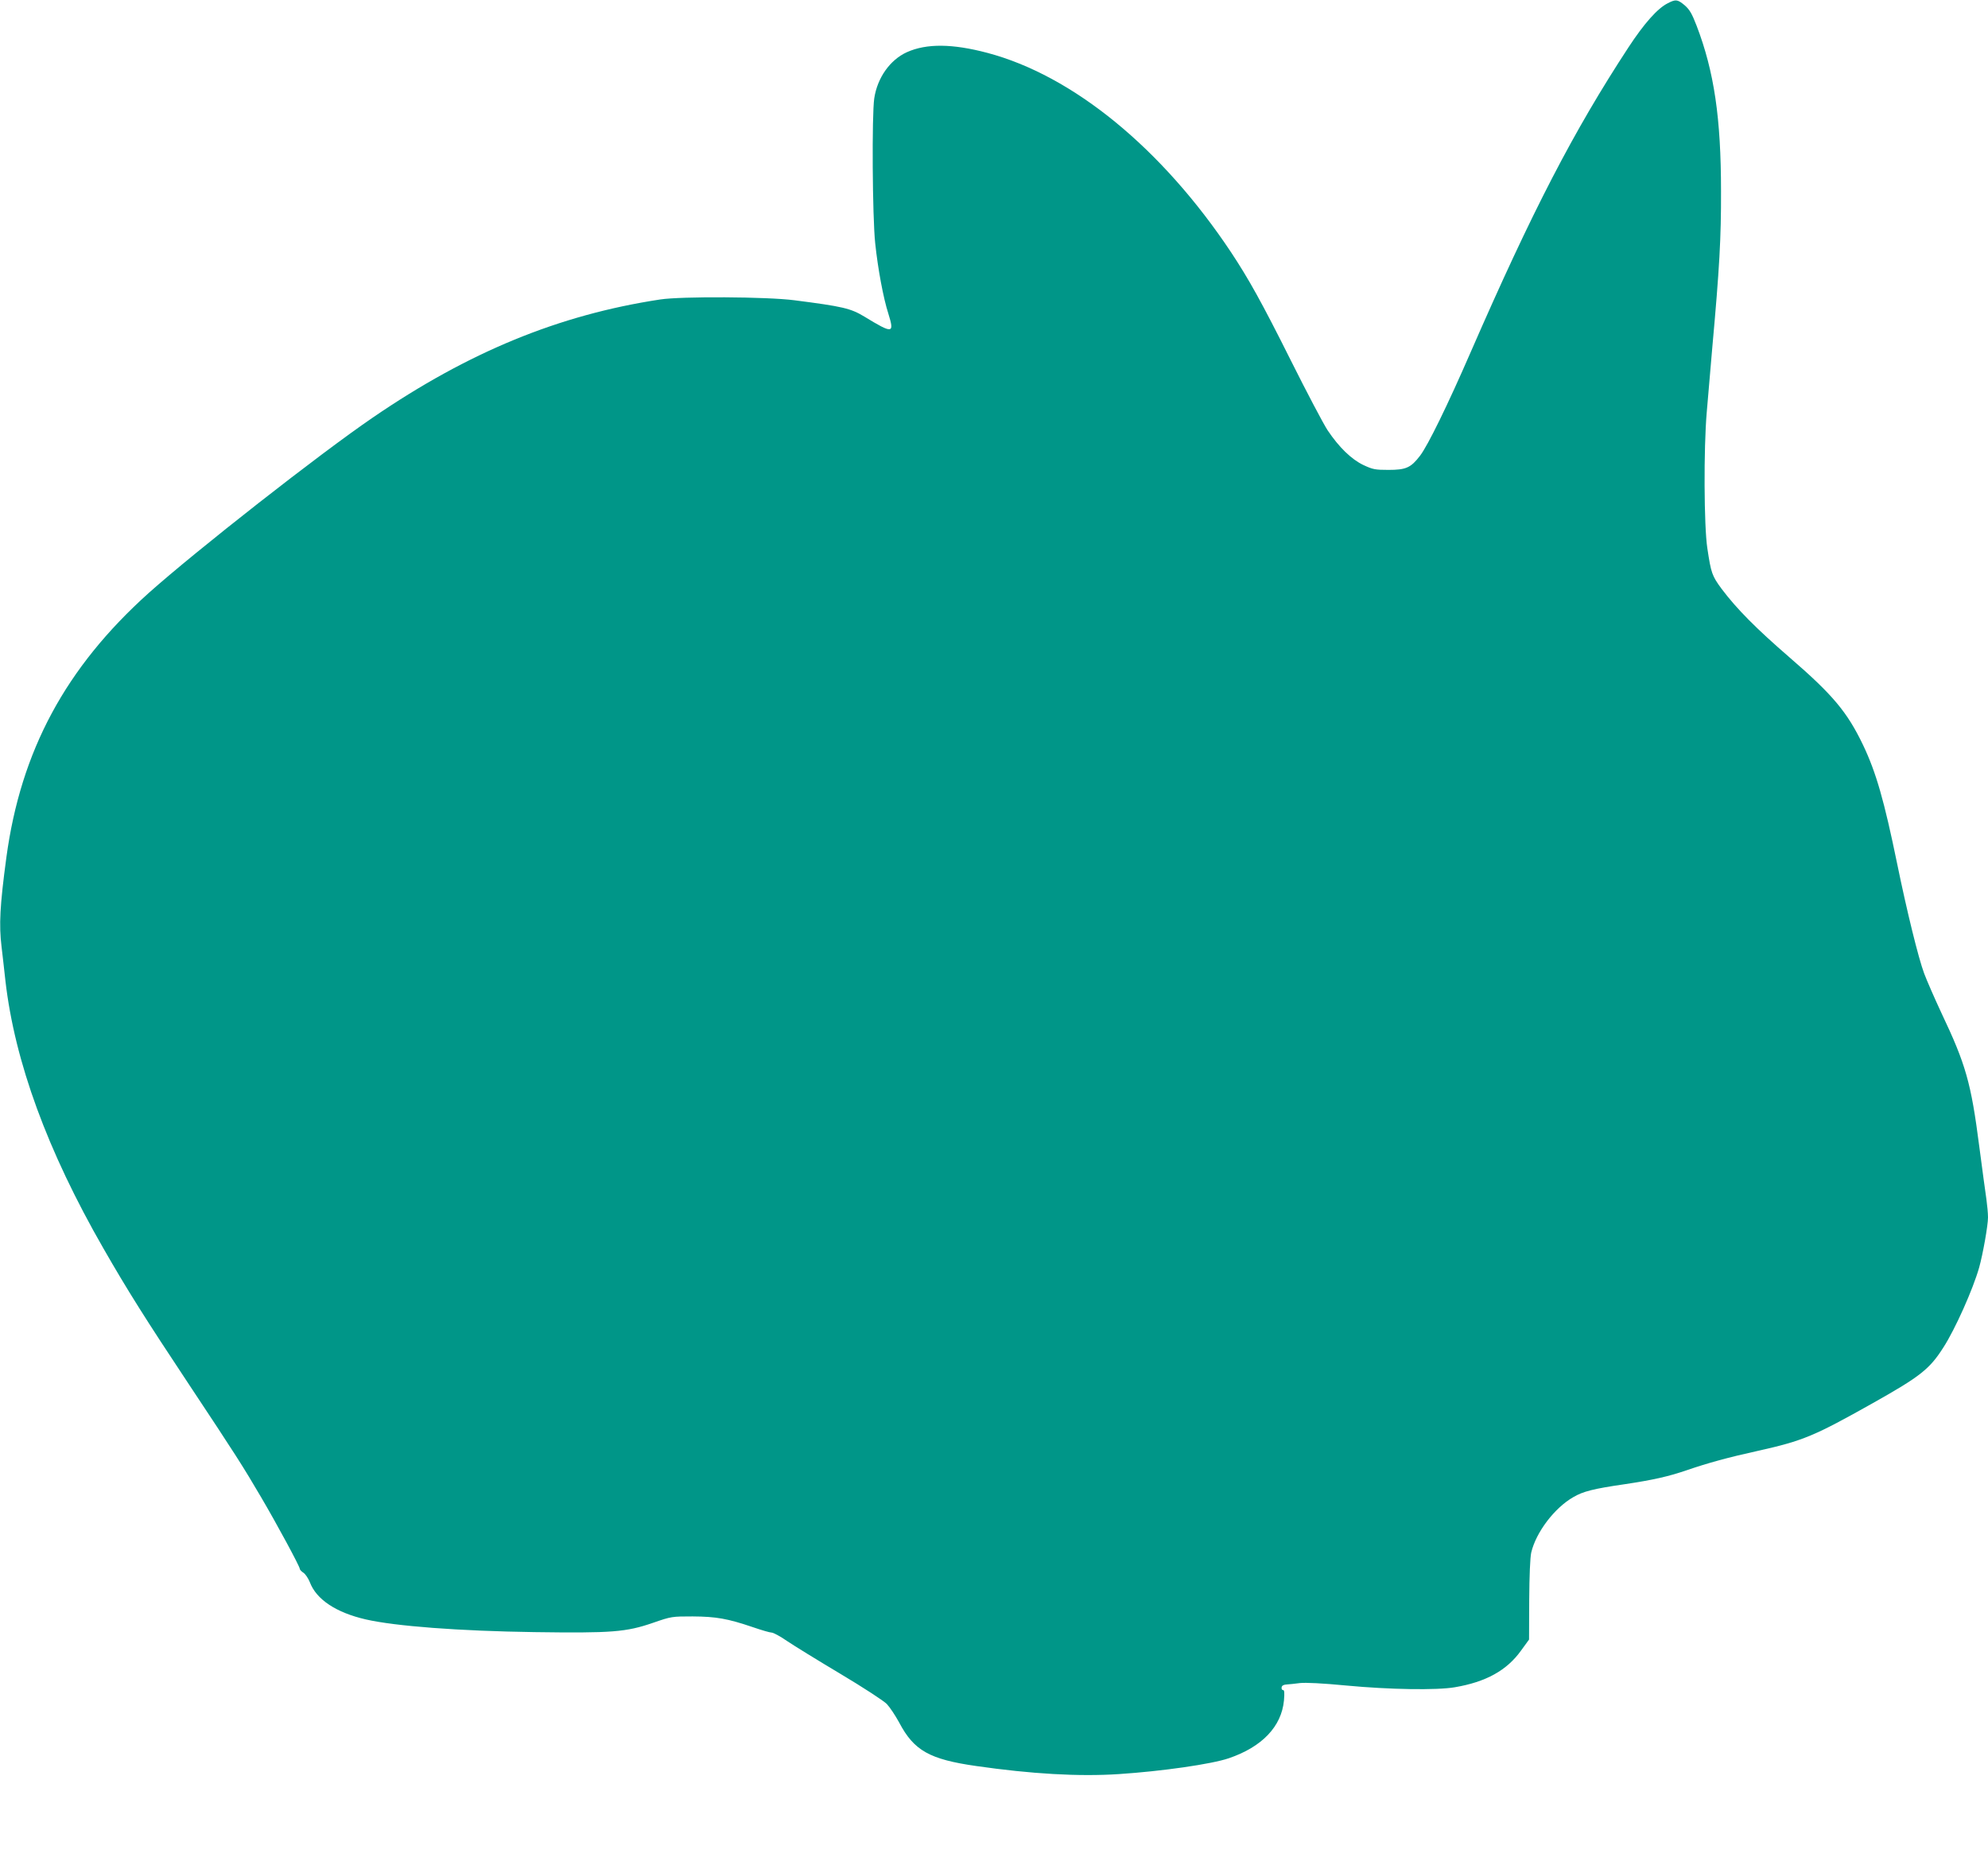 <?xml version="1.0" standalone="no"?>
<!DOCTYPE svg PUBLIC "-//W3C//DTD SVG 20010904//EN"
 "http://www.w3.org/TR/2001/REC-SVG-20010904/DTD/svg10.dtd">
<svg version="1.0" xmlns="http://www.w3.org/2000/svg"
 width="1280pt" height="1203pt" viewBox="0 0 1280 1203"
 preserveAspectRatio="xMidYMid meet">
<g transform="translate(0,1203) scale(0.1,-0.1)"
fill="#009688" stroke="none">
<path d="M10738 12009 c-66 -33 -152 -130 -253 -284 -353 -539 -618 -1050
-1015 -1960 -150 -345 -277 -604 -327 -669 -59 -77 -90 -91 -203 -91 -86 0
-101 3 -161 31 -78 37 -158 115 -231 224 -27 41 -134 244 -237 450 -187 374
-271 524 -384 695 -445 669 -1018 1139 -1571 1285 -224 59 -390 61 -517 4
-108 -49 -190 -164 -210 -297 -16 -108 -12 -762 6 -932 17 -163 52 -353 85
-455 40 -129 29 -130 -155 -18 -88 53 -138 65 -450 105 -175 23 -729 26 -865
5 -651 -99 -1231 -337 -1848 -759 -346 -236 -1139 -858 -1444 -1130 -535 -480
-824 -1016 -917 -1703 -42 -312 -48 -434 -31 -575 5 -44 17 -143 25 -220 60
-520 270 -1094 631 -1722 156 -272 271 -454 549 -873 302 -455 351 -532 467
-730 100 -170 248 -444 248 -459 0 -6 11 -18 24 -26 13 -9 31 -36 41 -61 42
-111 169 -195 359 -239 191 -44 603 -75 1086 -82 499 -7 591 0 765 60 118 41
122 41 255 41 151 -1 225 -14 387 -69 55 -19 110 -35 121 -35 11 0 56 -24 99
-54 43 -29 197 -124 343 -211 146 -87 281 -175 300 -195 19 -20 55 -74 80
-120 95 -180 195 -236 495 -279 354 -51 661 -69 919 -52 275 18 597 64 708
102 214 73 339 204 355 372 4 49 3 67 -6 67 -7 0 -11 8 -9 18 2 11 13 17 33
18 17 1 55 5 85 9 35 4 145 -1 300 -16 274 -26 581 -31 697 -11 200 34 335
108 427 237 l51 70 1 255 c1 156 6 274 13 305 31 131 149 287 271 357 63 37
130 54 330 83 186 28 279 49 400 90 133 46 272 84 459 125 291 65 362 95 741
308 304 171 364 218 453 358 75 116 190 373 230 514 24 86 57 270 57 323 0 27
-5 78 -10 115 -6 37 -26 190 -46 340 -53 412 -87 530 -244 861 -44 94 -94 209
-111 254 -37 99 -111 400 -174 707 -83 404 -135 587 -220 765 -102 212 -194
322 -473 563 -215 186 -340 312 -437 441 -62 84 -68 101 -92 261 -22 142 -24
644 -4 875 7 83 23 272 36 420 46 508 57 705 56 1005 0 469 -44 769 -157 1064
-30 78 -45 104 -77 132 -46 38 -57 40 -109 13z"/>
</g>
</svg>

